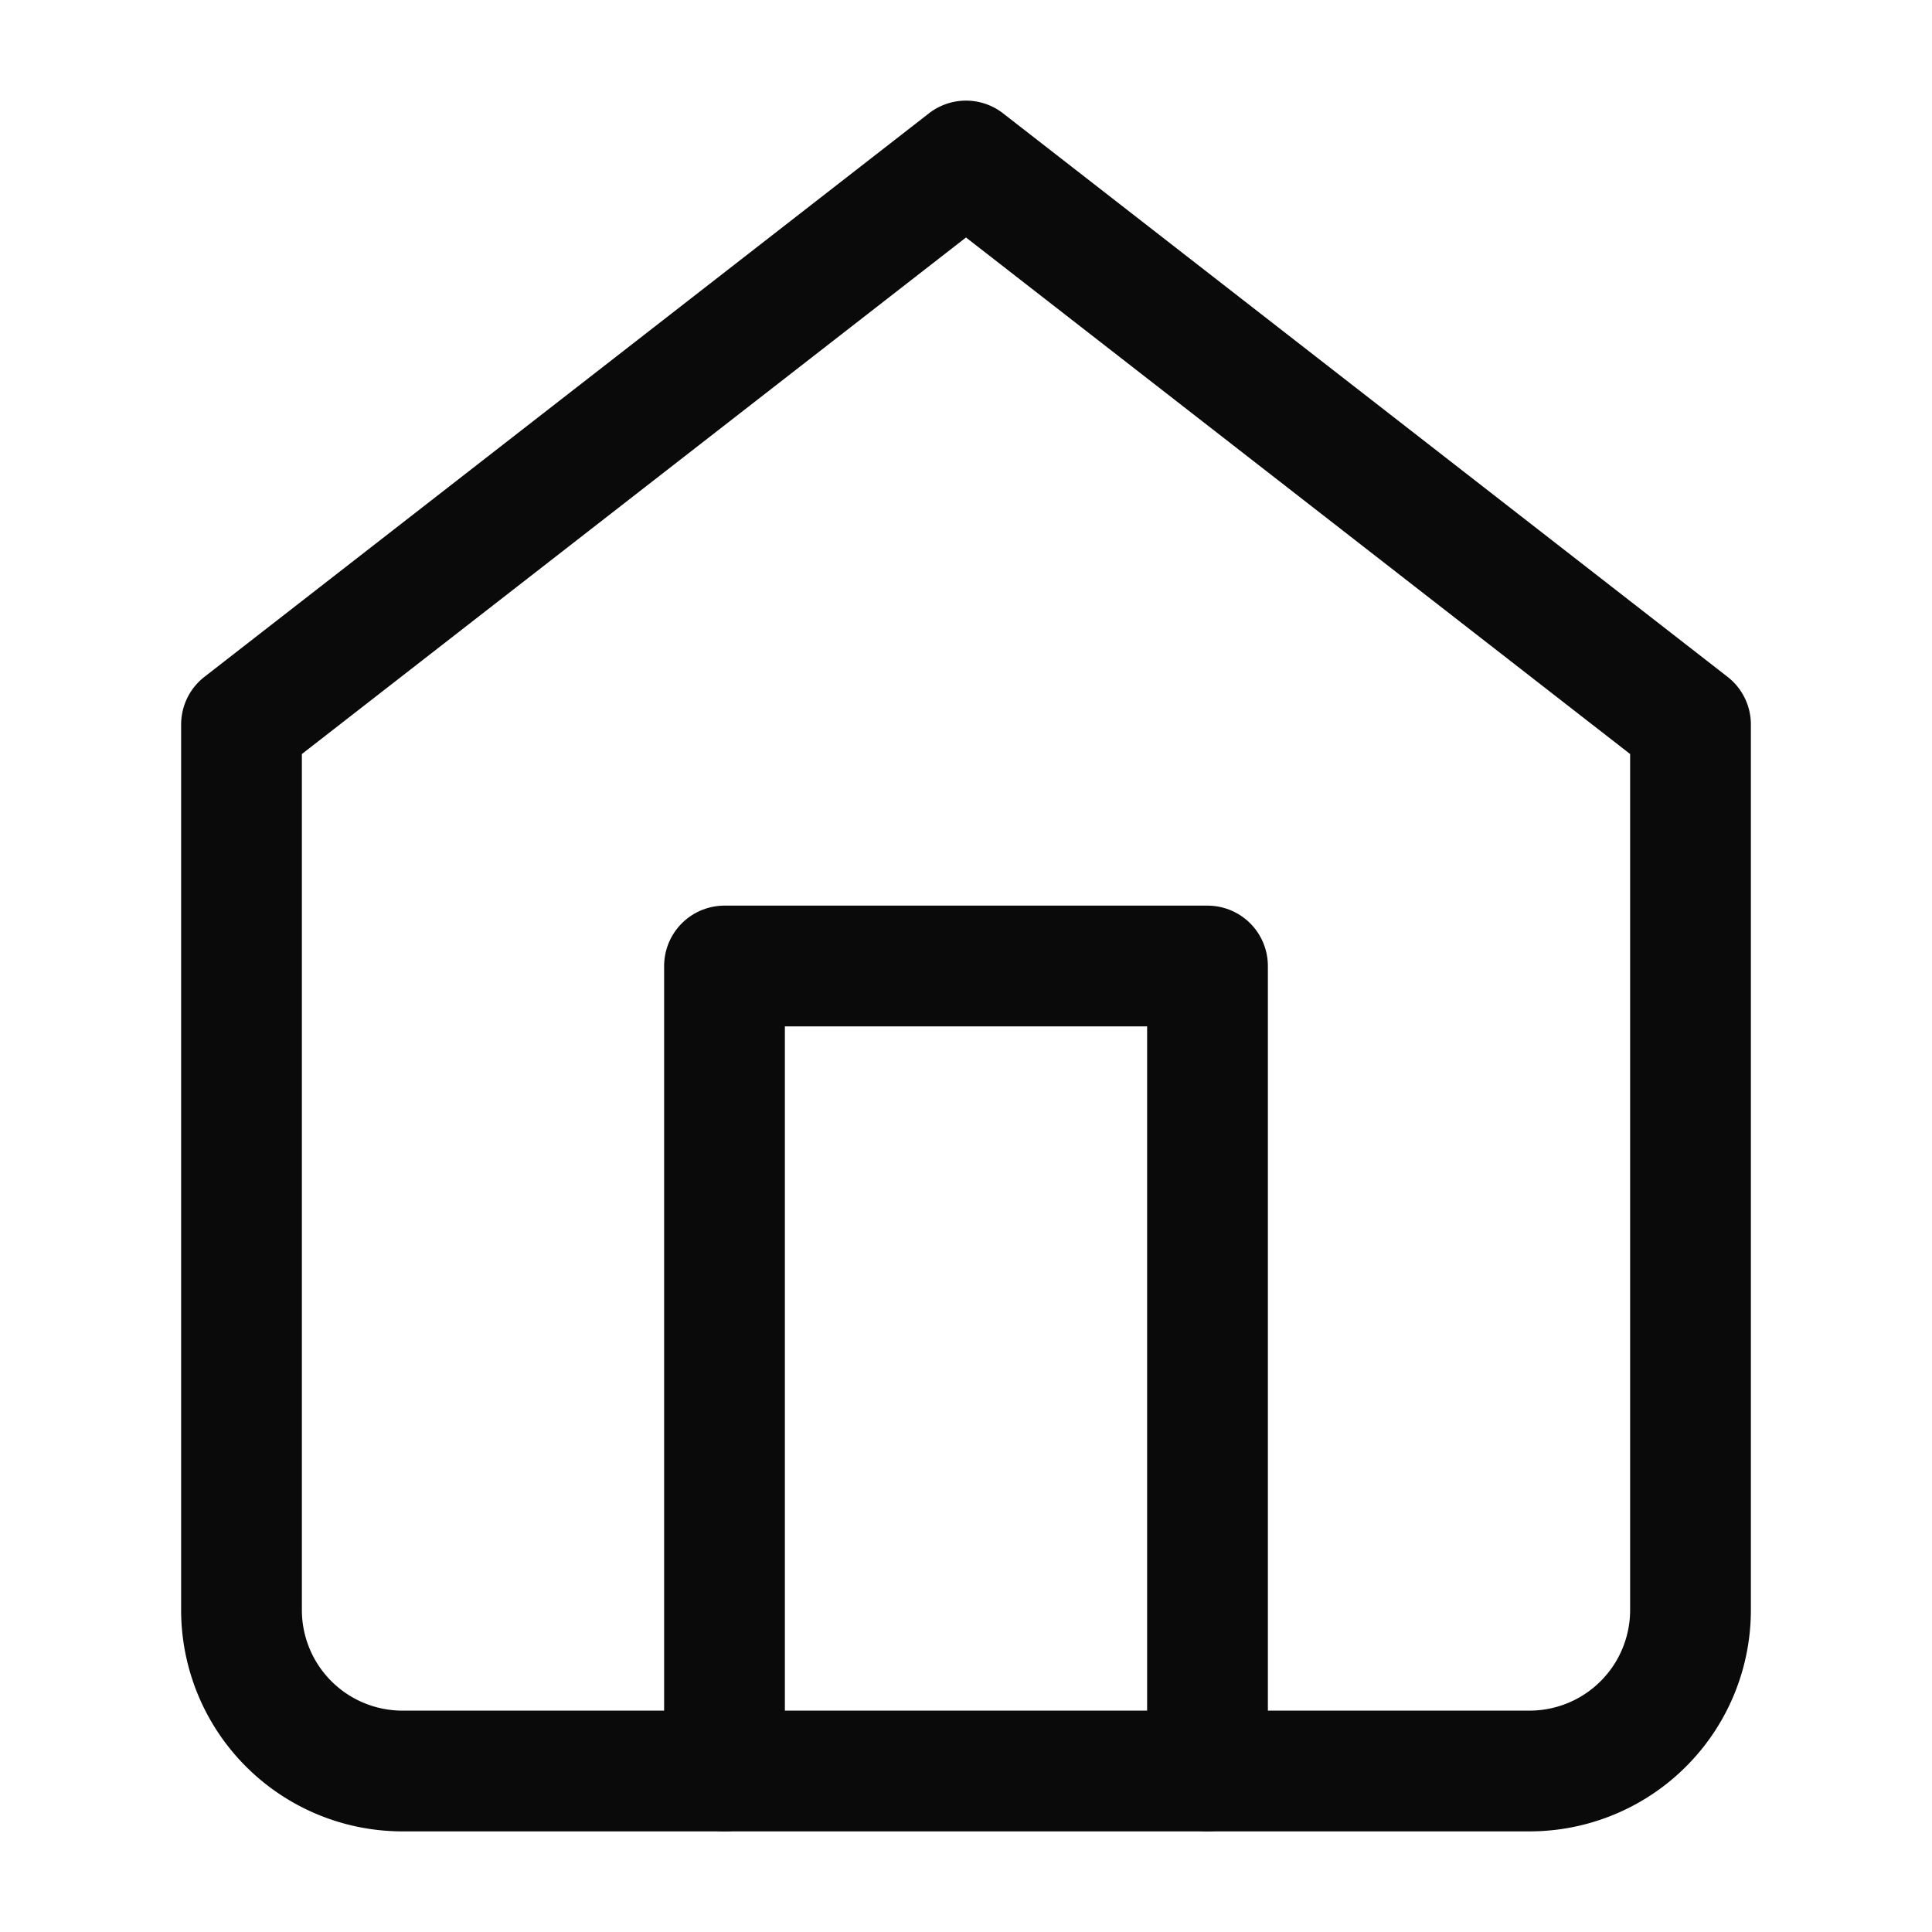 <svg width="24" height="24" fill="none" xmlns="http://www.w3.org/2000/svg"><path d="m3 9 9-7 9 7v11a2 2 0 0 1-2 2H5a2 2 0 0 1-2-2V9Z" stroke="#0A0A0A" stroke-width="1.5" stroke-linecap="round" stroke-linejoin="round"/><path d="M9 22V12h6v10" stroke="#0A0A0A" stroke-width="1.5" stroke-linecap="round" stroke-linejoin="round"/></svg>